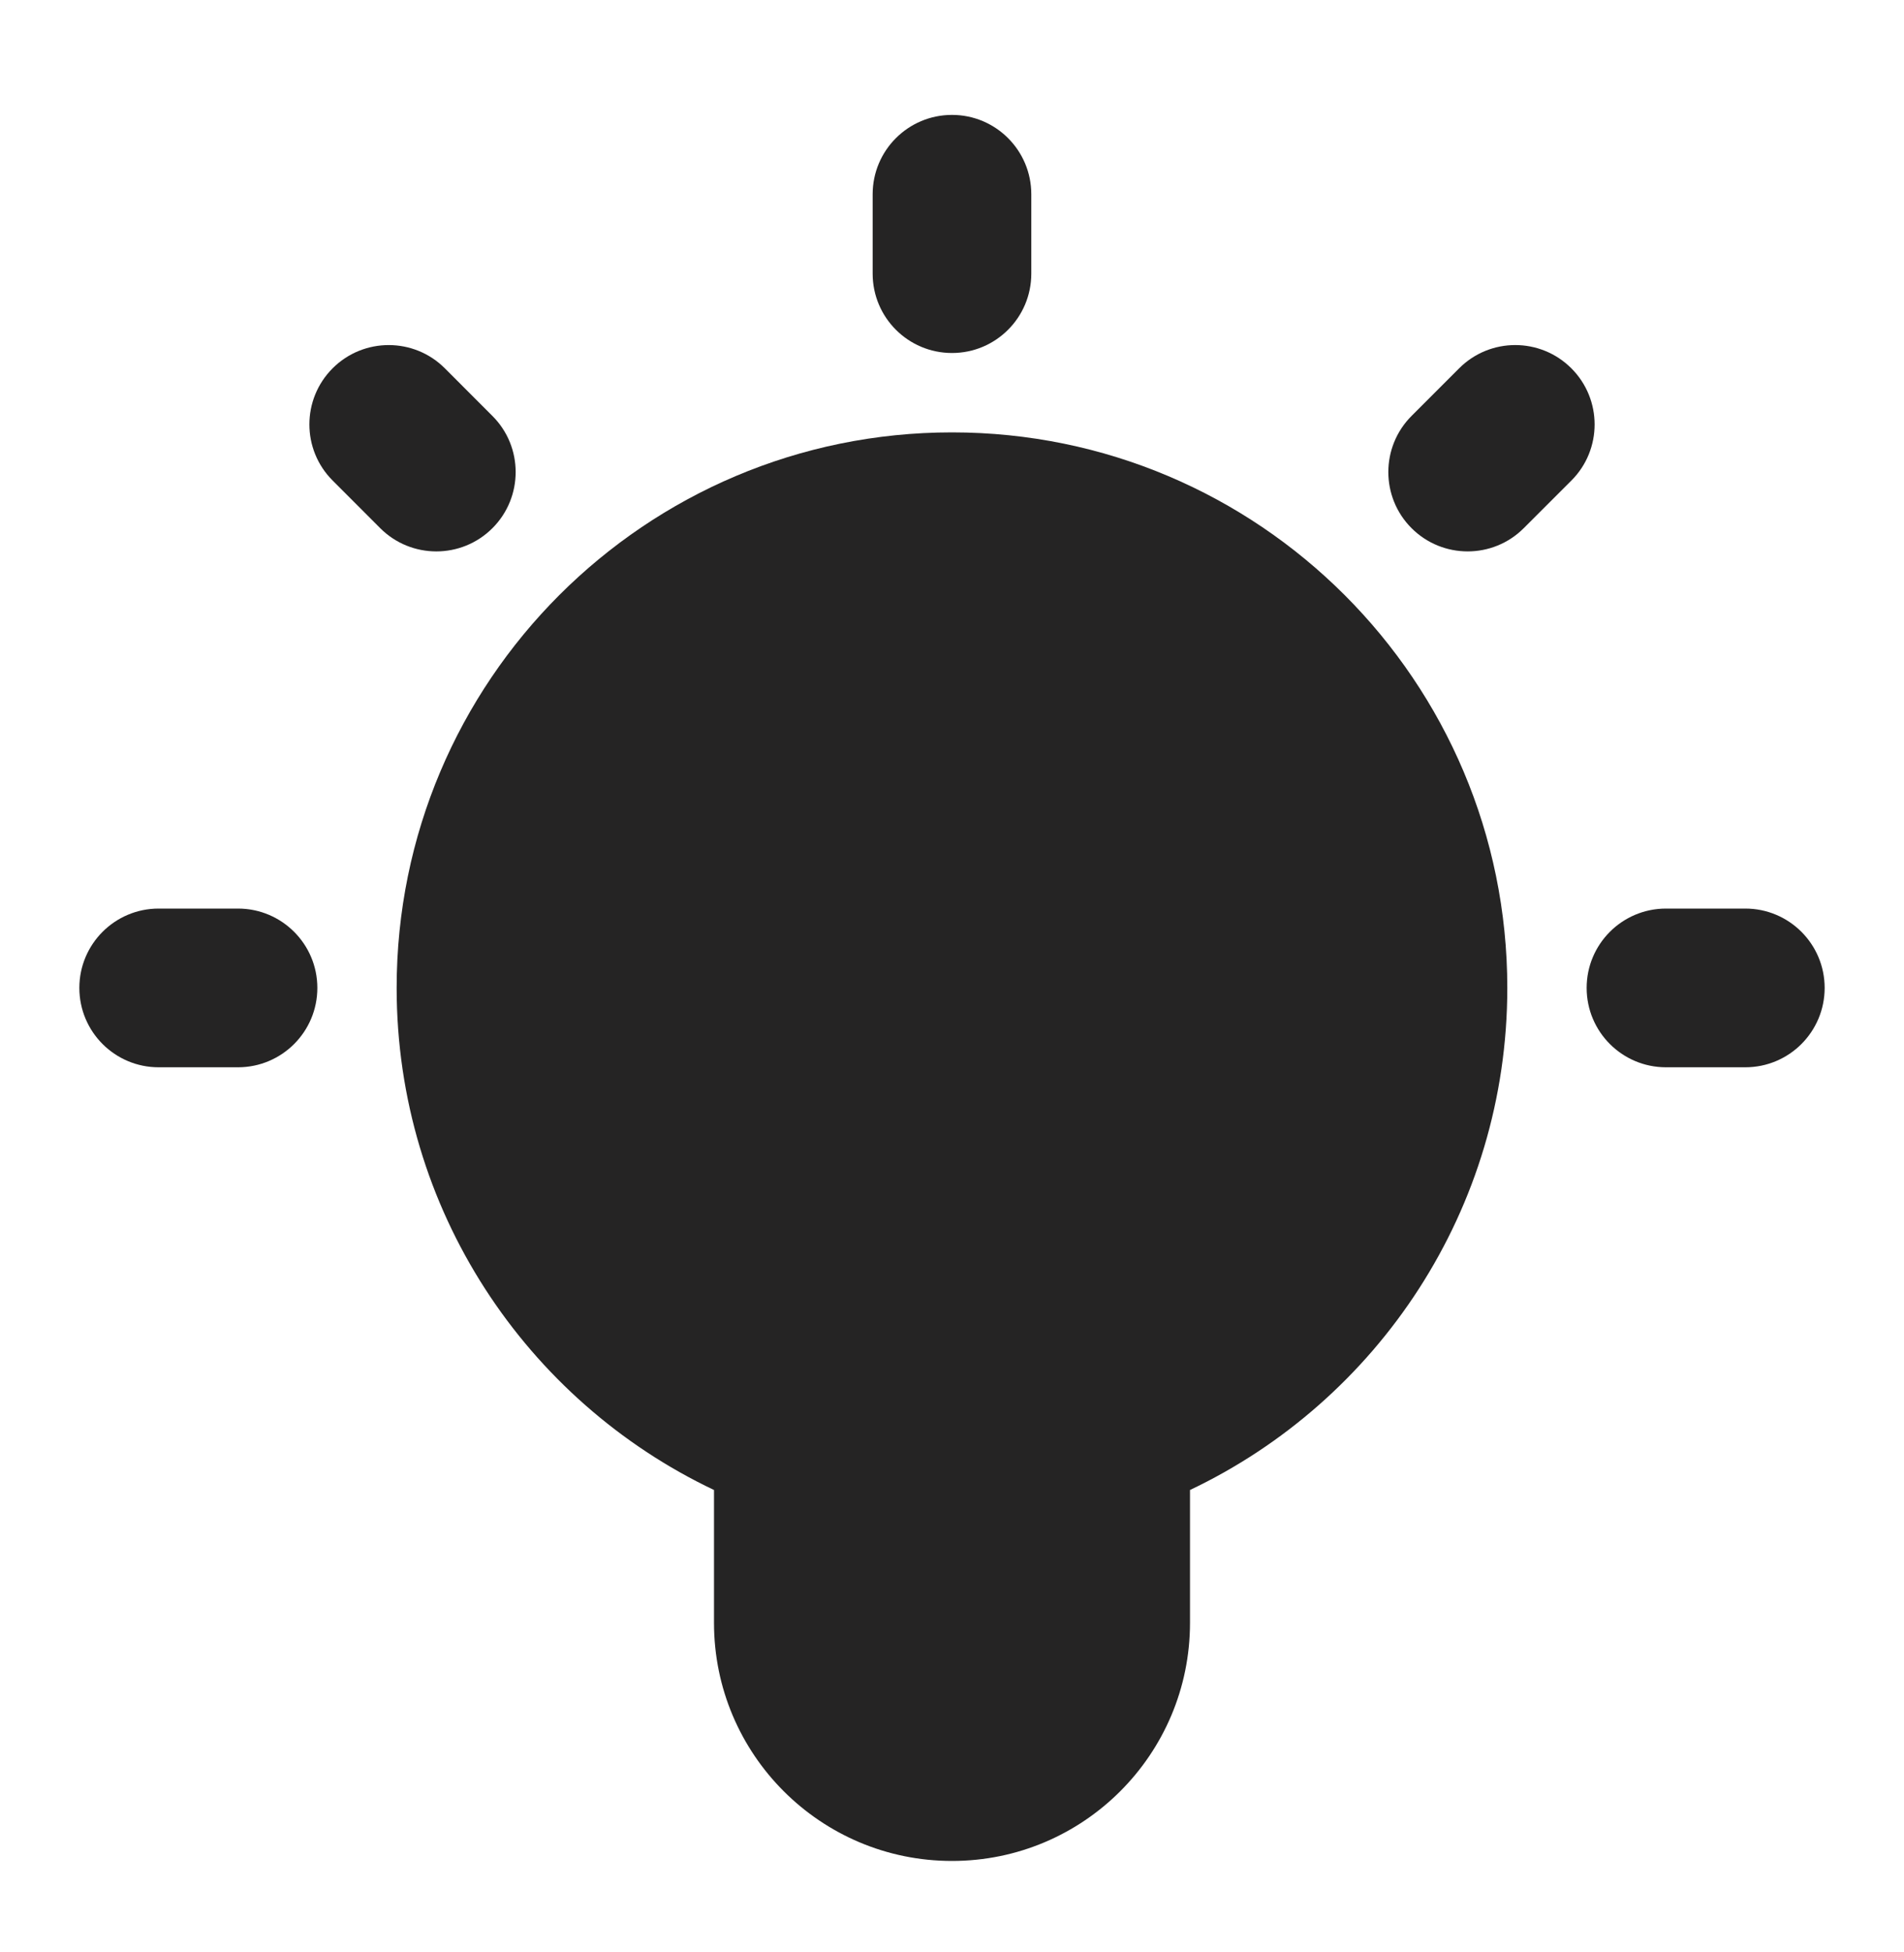 <svg width="40" height="41" viewBox="0 0 40 41" fill="none" xmlns="http://www.w3.org/2000/svg">
<g id="lightbulb">
<g id="Solid">
<path fill-rule="evenodd" clip-rule="evenodd" d="M20 9.08C13.556 9.08 8.333 14.303 8.333 20.746C8.333 25.4 11.058 29.418 15 31.29V34.08C15 36.841 17.238 39.08 20 39.08C22.761 39.08 25 36.841 25 34.08V31.29C28.941 29.418 31.666 25.4 31.666 20.746C31.666 14.303 26.443 9.08 20 9.08Z" fill="#252424"/>
<path fill-rule="evenodd" clip-rule="evenodd" d="M20 2.413C20.92 2.413 21.666 3.159 21.666 4.08V5.746C21.666 6.667 20.92 7.413 20 7.413C19.079 7.413 18.333 6.667 18.333 5.746V4.08C18.333 3.159 19.079 2.413 20 2.413Z" fill="#252424"/>
<path fill-rule="evenodd" clip-rule="evenodd" d="M1.667 20.746C1.667 19.826 2.413 19.08 3.333 19.08H5C5.92 19.08 6.667 19.826 6.667 20.746C6.667 21.667 5.92 22.413 5 22.413H3.333C2.413 22.413 1.667 21.667 1.667 20.746Z" fill="#252424"/>
<path fill-rule="evenodd" clip-rule="evenodd" d="M6.988 7.734C7.639 7.084 8.694 7.084 9.345 7.734L10.345 8.735C10.996 9.385 10.996 10.441 10.345 11.092C9.694 11.742 8.639 11.742 7.988 11.092L6.988 10.091C6.337 9.441 6.337 8.385 6.988 7.734Z" fill="#252424"/>
<path fill-rule="evenodd" clip-rule="evenodd" d="M33.012 7.735C33.663 8.386 33.663 9.441 33.012 10.092L32.011 11.092C31.361 11.742 30.305 11.742 29.654 11.091C29.004 10.441 29.004 9.385 29.655 8.734L30.655 7.734C31.306 7.083 32.361 7.084 33.012 7.735Z" fill="#252424"/>
<path fill-rule="evenodd" clip-rule="evenodd" d="M33.333 20.746C33.333 19.826 34.079 19.08 35 19.08H36.666C37.587 19.08 38.333 19.826 38.333 20.746C38.333 21.667 37.587 22.413 36.666 22.413H35C34.079 22.413 33.333 21.667 33.333 20.746Z" fill="#252424"/>
</g>
</g>
</svg>
